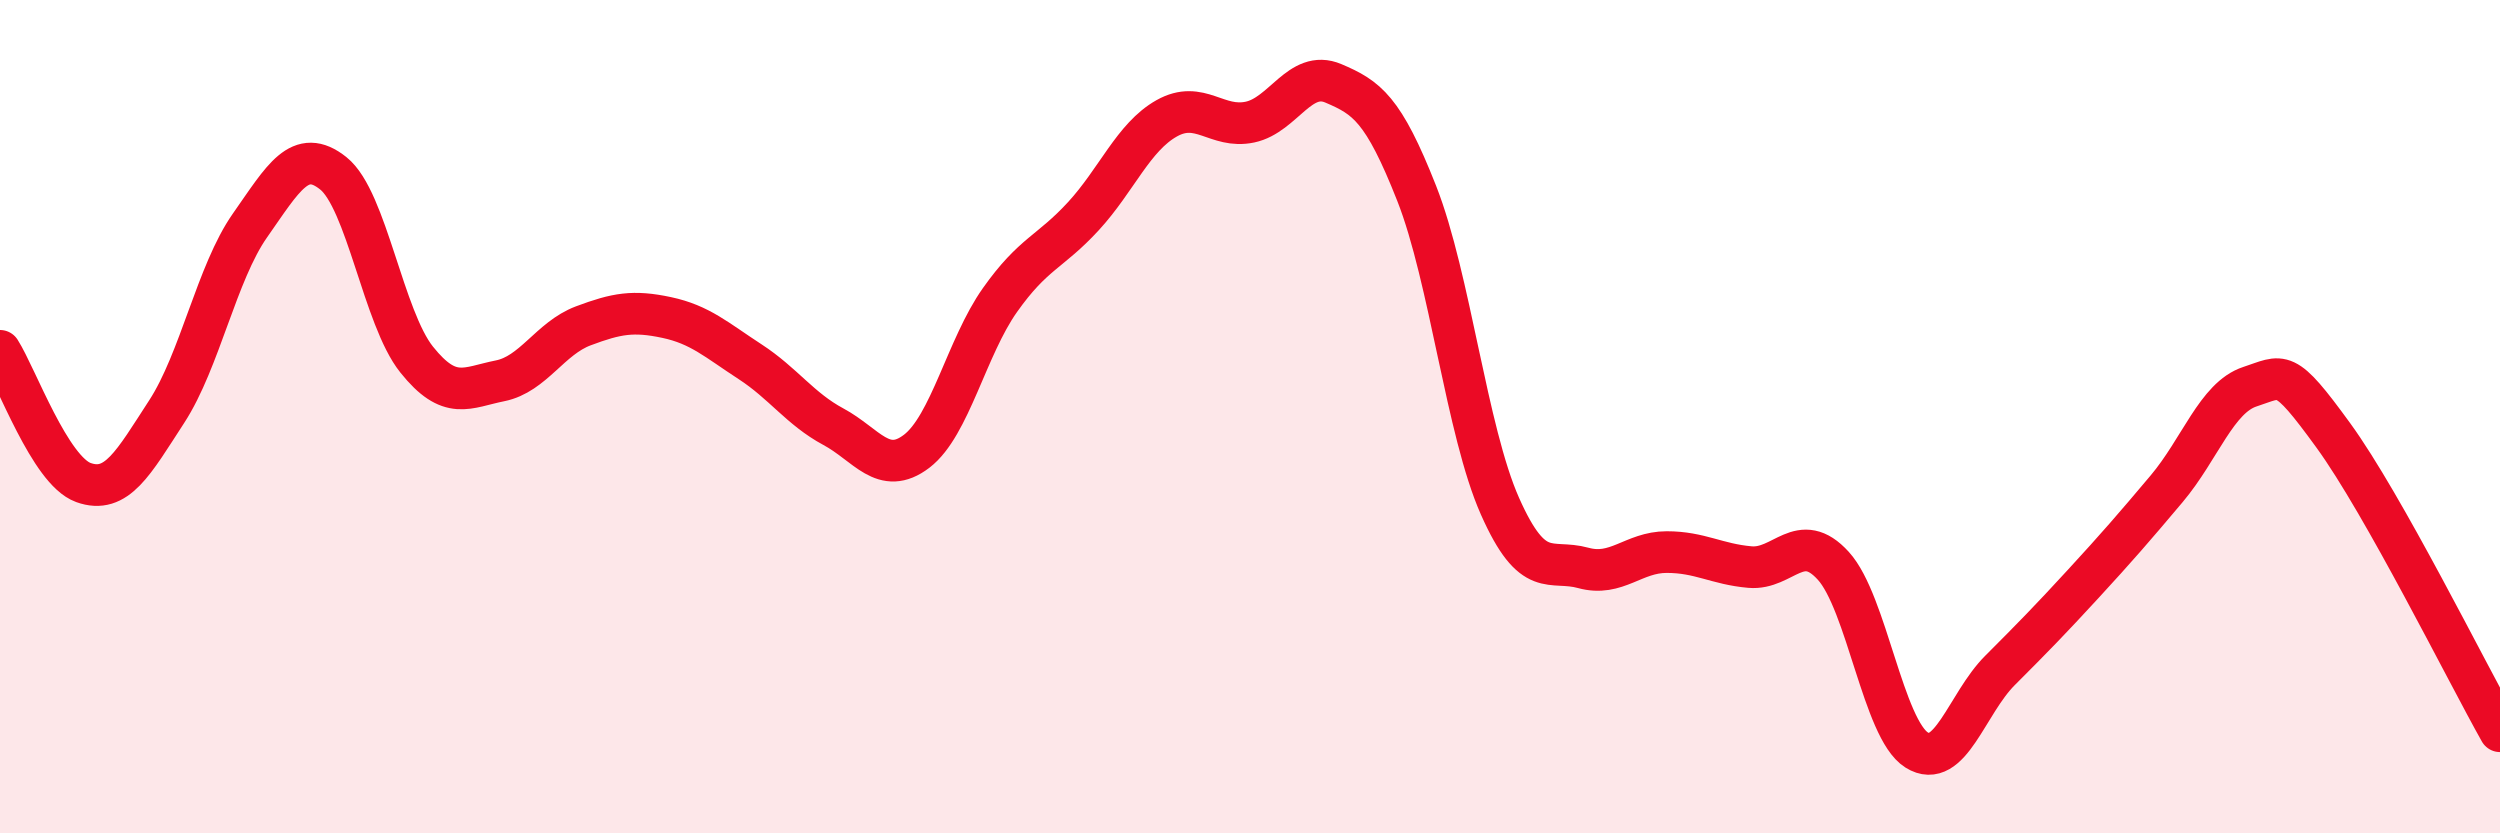 
    <svg width="60" height="20" viewBox="0 0 60 20" xmlns="http://www.w3.org/2000/svg">
      <path
        d="M 0,8.42 C 0.4,9.05 1.2,11.29 2,11.58 C 2.8,11.87 3.2,11.11 4,9.88 C 4.8,8.65 5.2,6.55 6,5.41 C 6.8,4.27 7.2,3.52 8,4.16 C 8.8,4.8 9.2,7.63 10,8.63 C 10.8,9.63 11.2,9.3 12,9.14 C 12.8,8.98 13.2,8.12 14,7.82 C 14.8,7.52 15.2,7.45 16,7.62 C 16.8,7.79 17.2,8.16 18,8.68 C 18.8,9.2 19.2,9.81 20,10.24 C 20.8,10.67 21.2,11.44 22,10.83 C 22.8,10.22 23.2,8.33 24,7.2 C 24.8,6.07 25.2,6.06 26,5.19 C 26.8,4.32 27.2,3.29 28,2.84 C 28.8,2.39 29.2,3.1 30,2.93 C 30.8,2.76 31.2,1.66 32,2 C 32.8,2.34 33.2,2.61 34,4.64 C 34.8,6.67 35.2,10.35 36,12.15 C 36.8,13.95 37.2,13.41 38,13.63 C 38.8,13.85 39.2,13.25 40,13.25 C 40.8,13.25 41.2,13.54 42,13.61 C 42.8,13.68 43.2,12.7 44,13.58 C 44.8,14.46 45.2,17.5 46,18 C 46.8,18.5 47.2,16.89 48,16.09 C 48.8,15.29 49.2,14.88 50,14.01 C 50.8,13.14 51.2,12.68 52,11.73 C 52.8,10.78 53.2,9.54 54,9.28 C 54.8,9.02 54.8,8.8 56,10.45 C 57.2,12.1 59.2,16.13 60,17.55L60 20L0 20Z"
        fill="#EB0A25"
        opacity="0.1"
        stroke-linecap="round"
        stroke-linejoin="round"
      />
      <path
        d="M 0,8.42 C 0.4,9.05 1.2,11.29 2,11.58 C 2.8,11.87 3.2,11.11 4,9.88 C 4.8,8.65 5.2,6.55 6,5.41 C 6.8,4.27 7.2,3.52 8,4.16 C 8.8,4.8 9.2,7.63 10,8.63 C 10.8,9.63 11.2,9.3 12,9.14 C 12.8,8.98 13.2,8.12 14,7.82 C 14.8,7.52 15.2,7.45 16,7.62 C 16.8,7.79 17.2,8.16 18,8.68 C 18.8,9.2 19.2,9.81 20,10.24 C 20.8,10.67 21.2,11.44 22,10.83 C 22.8,10.22 23.2,8.33 24,7.2 C 24.8,6.07 25.2,6.06 26,5.19 C 26.8,4.32 27.2,3.29 28,2.84 C 28.8,2.39 29.2,3.1 30,2.93 C 30.8,2.76 31.2,1.66 32,2 C 32.8,2.34 33.2,2.61 34,4.64 C 34.8,6.67 35.2,10.35 36,12.15 C 36.8,13.95 37.2,13.41 38,13.63 C 38.8,13.85 39.2,13.25 40,13.25 C 40.8,13.25 41.2,13.54 42,13.61 C 42.8,13.68 43.2,12.7 44,13.58 C 44.8,14.46 45.2,17.5 46,18 C 46.8,18.5 47.2,16.89 48,16.09 C 48.8,15.29 49.2,14.88 50,14.01 C 50.8,13.14 51.2,12.68 52,11.73 C 52.8,10.78 53.2,9.54 54,9.28 C 54.8,9.02 54.8,8.8 56,10.45 C 57.2,12.1 59.2,16.13 60,17.55"
        stroke="#EB0A25"
        stroke-width="1"
        fill="none"
        stroke-linecap="round"
        stroke-linejoin="round"
      />
    </svg>
  